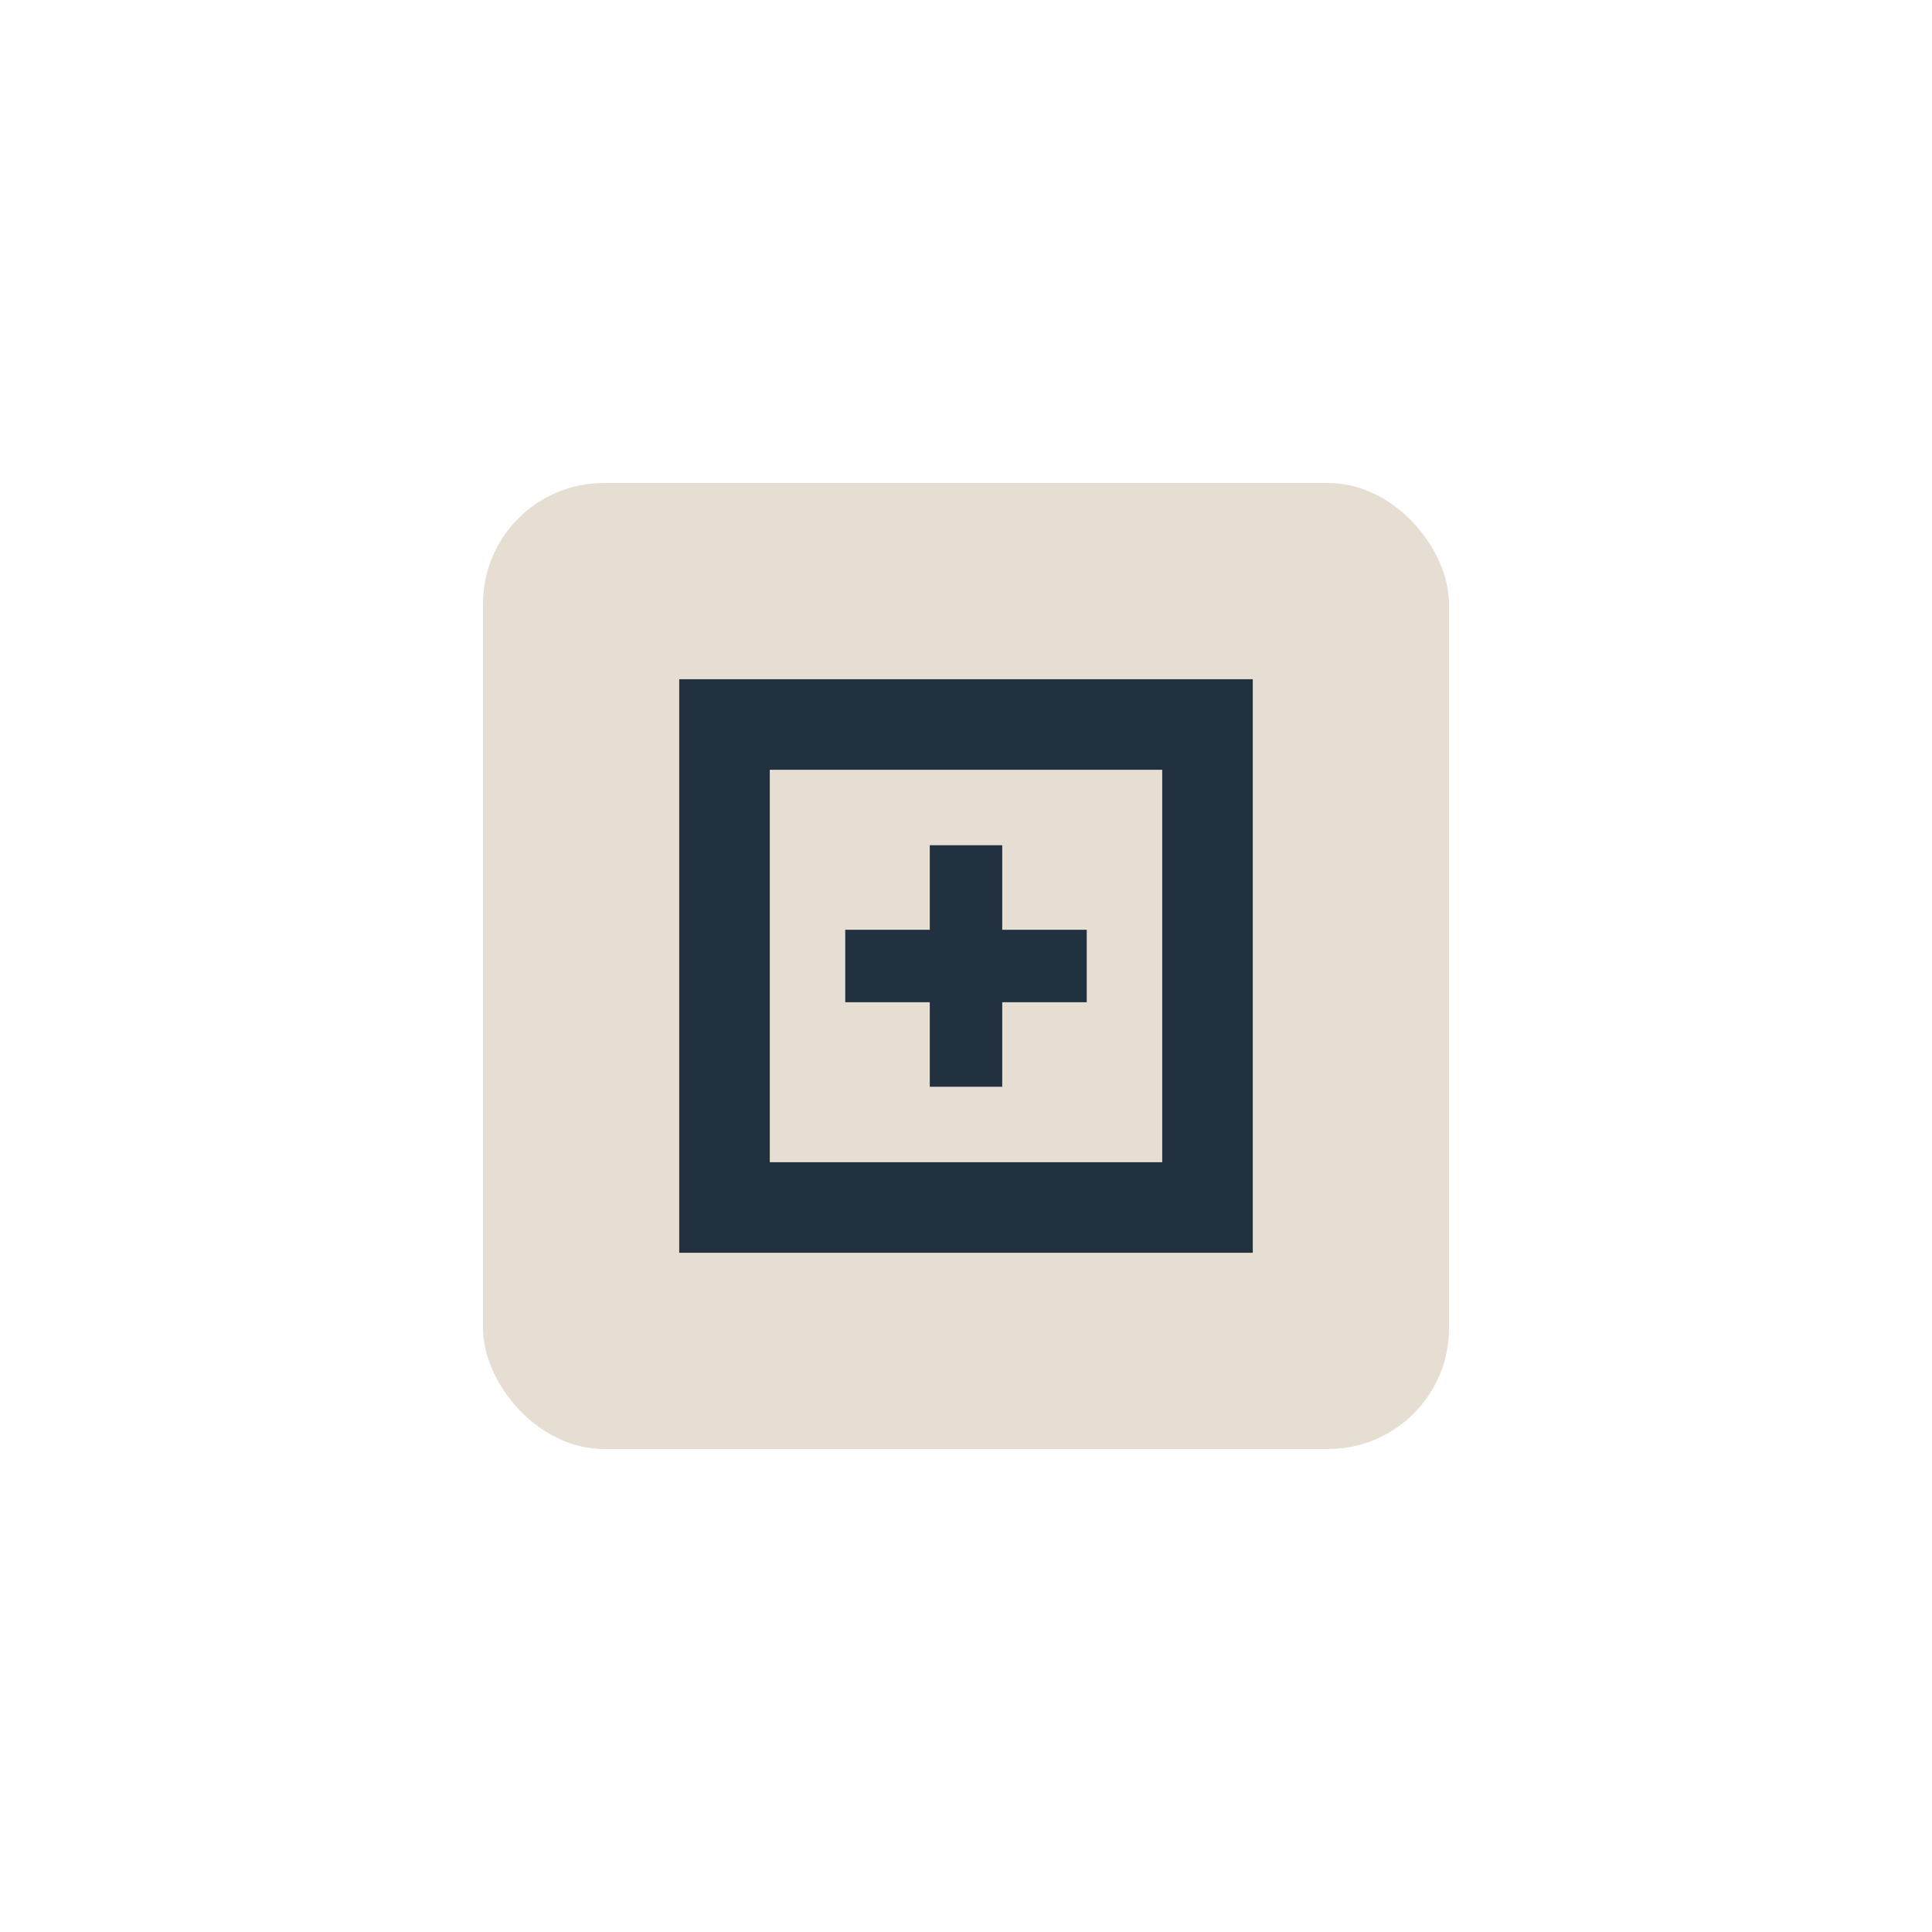 <?xml version="1.0" encoding="UTF-8"?>
<svg xmlns="http://www.w3.org/2000/svg" width="32" height="32" viewBox="0 0 32 32"><rect x="8" y="8" width="16" height="16" rx="2" fill="#E6DDD3"/><path d="M12 12h8v8h-8z" fill="none" stroke="#22313F" stroke-width="1.5"/><path d="M16 14v4M14 16h4" stroke="#22313F" stroke-width="1.2"/></svg>